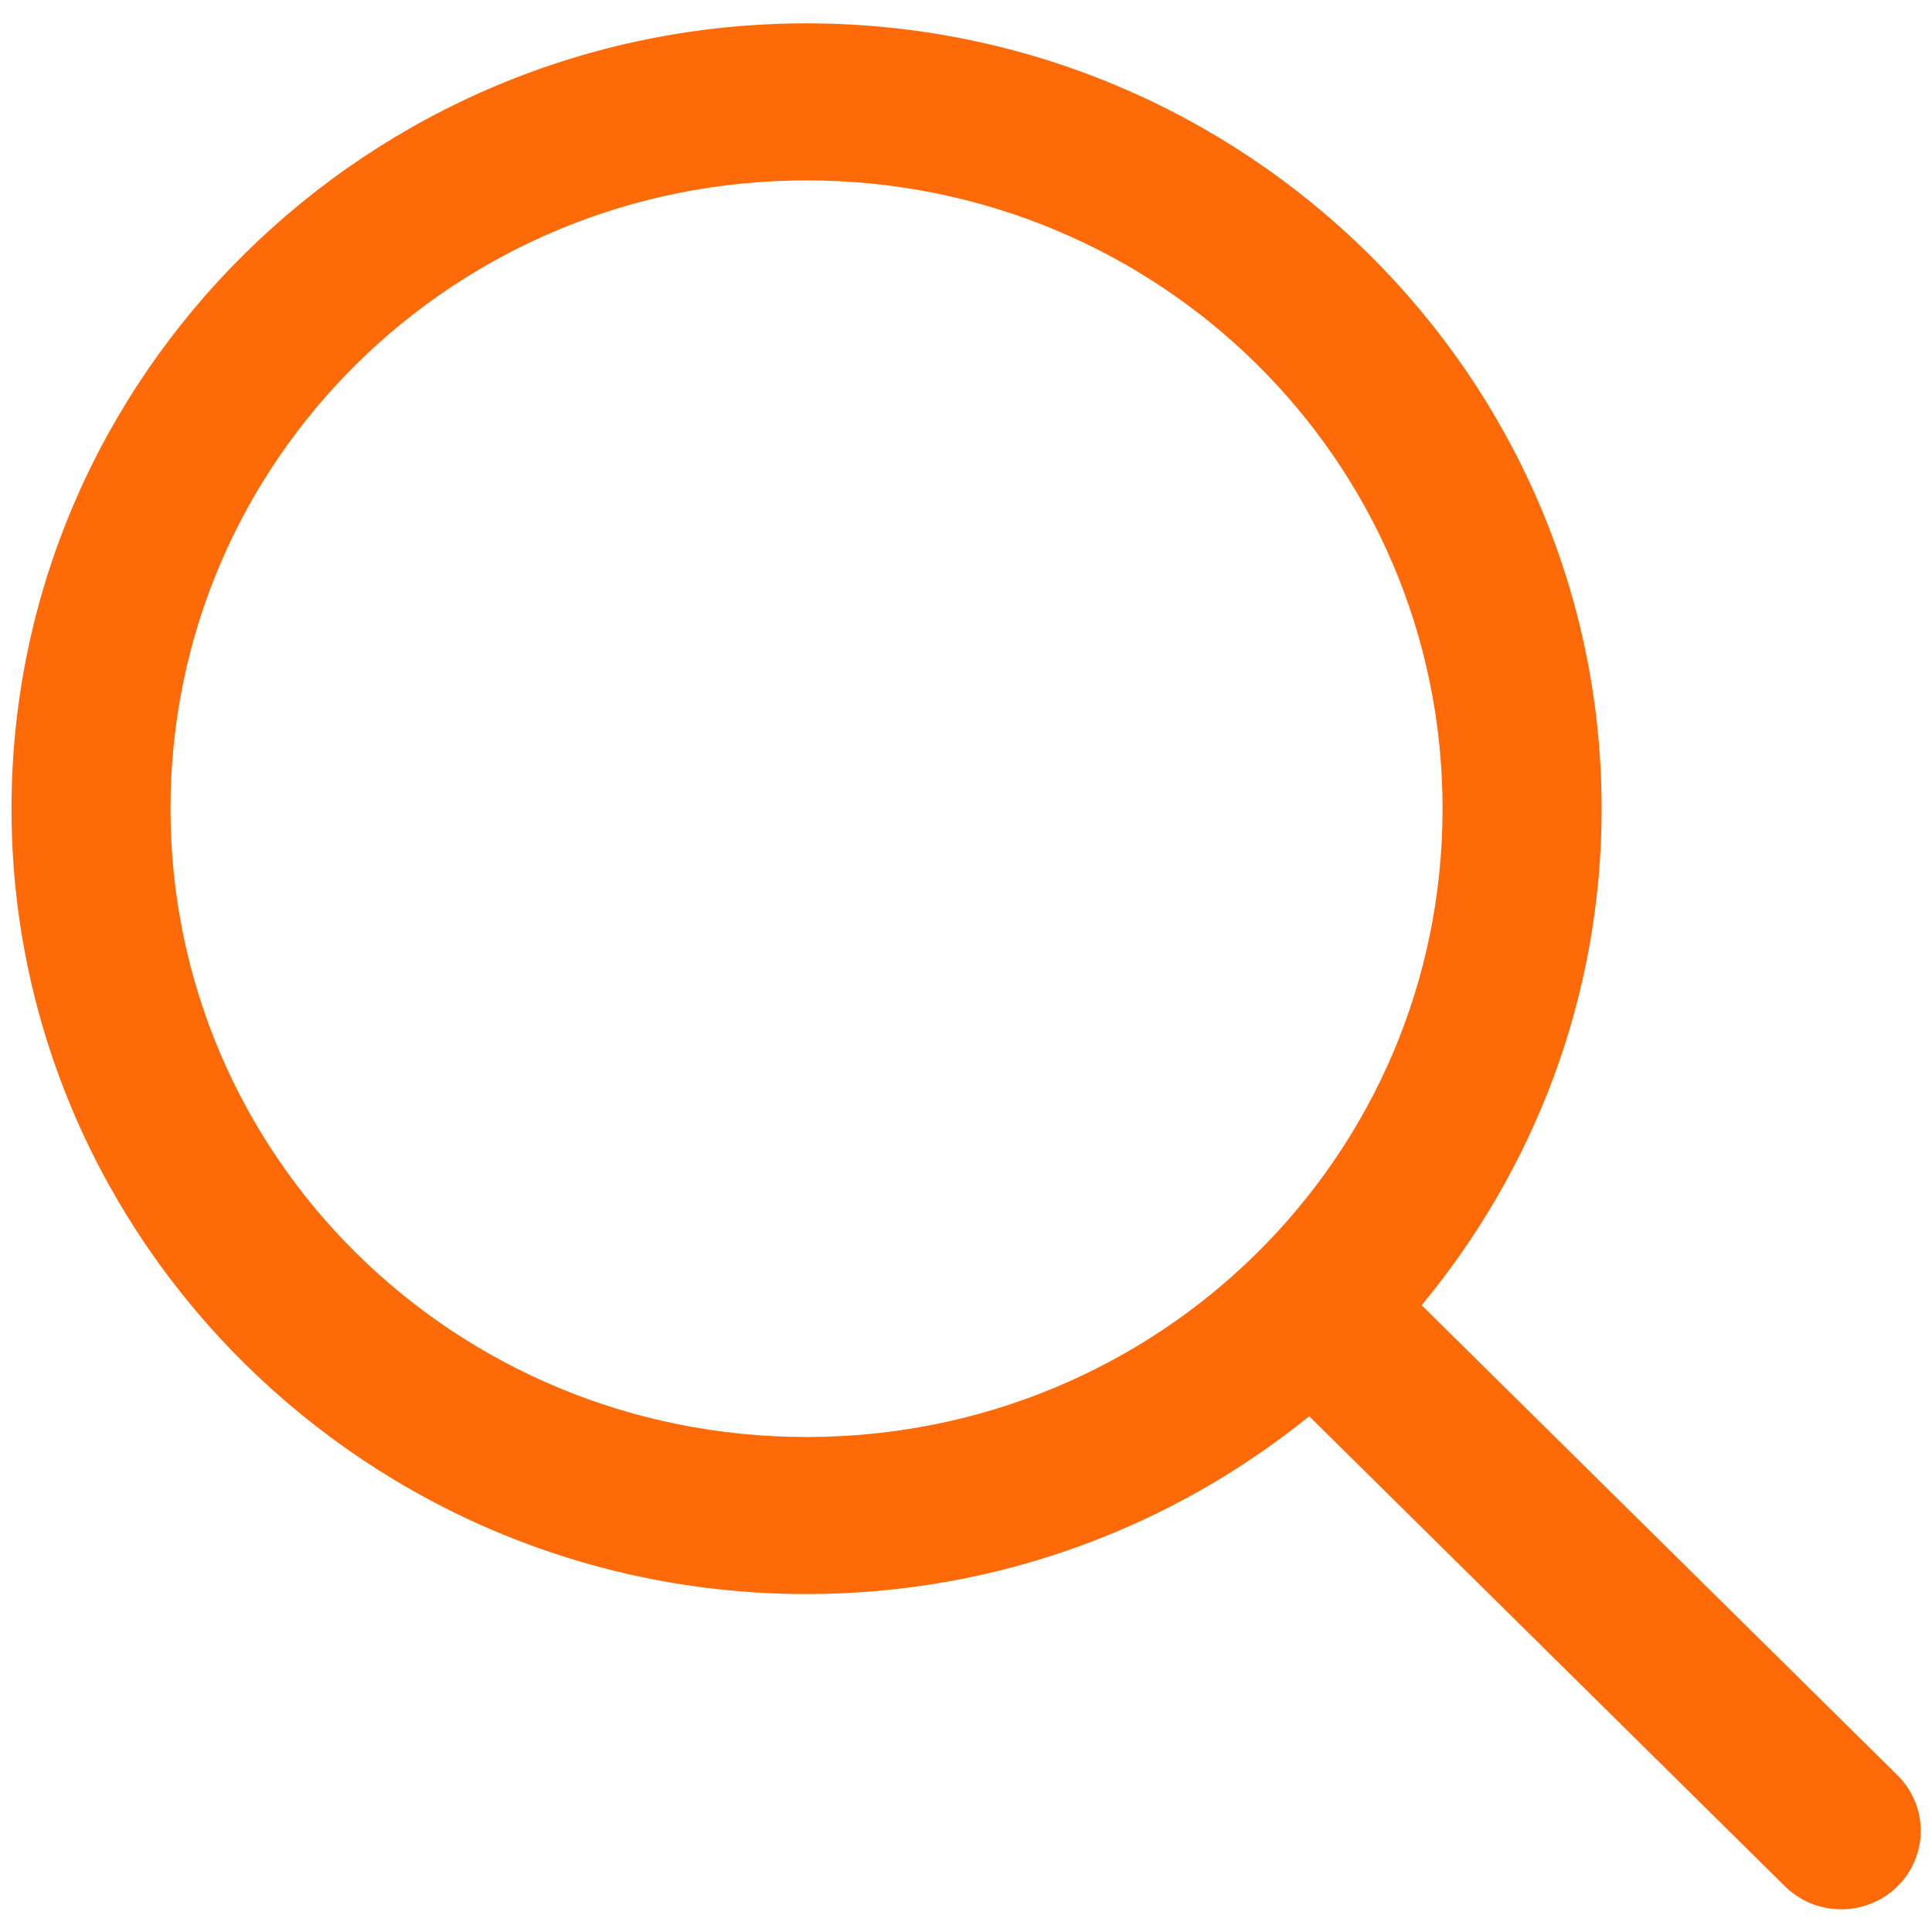 <?xml version="1.0" encoding="UTF-8"?> <svg xmlns="http://www.w3.org/2000/svg" width="24" height="24" viewBox="0 0 24 24" fill="none"><g clip-path="url(#clip0_31_409)"><path d="M10.019 0.29C4.576 0.29 0.143 4.669 0.143 10.046C0.143 15.422 4.576 19.802 10.019 19.802C12.386 19.802 14.56 18.972 16.263 17.593L22.16 23.419C22.251 23.512 22.36 23.587 22.481 23.639C22.602 23.69 22.731 23.717 22.863 23.718C22.994 23.72 23.125 23.695 23.246 23.646C23.368 23.597 23.478 23.525 23.571 23.433C23.664 23.341 23.738 23.232 23.787 23.112C23.837 22.991 23.862 22.863 23.86 22.733C23.859 22.603 23.832 22.475 23.779 22.356C23.727 22.237 23.652 22.129 23.557 22.039L17.66 16.214C19.055 14.531 19.896 12.384 19.896 10.046C19.896 4.669 15.462 0.29 10.019 0.29ZM10.019 2.241C14.395 2.241 17.92 5.724 17.92 10.046C17.92 14.368 14.395 17.851 10.019 17.851C5.644 17.851 2.118 14.368 2.118 10.046C2.118 5.724 5.644 2.241 10.019 2.241Z" fill="#FE6A08"></path></g><defs><clipPath id="clip0_31_409"><rect width="24" height="24" fill="white"></rect></clipPath></defs></svg> 